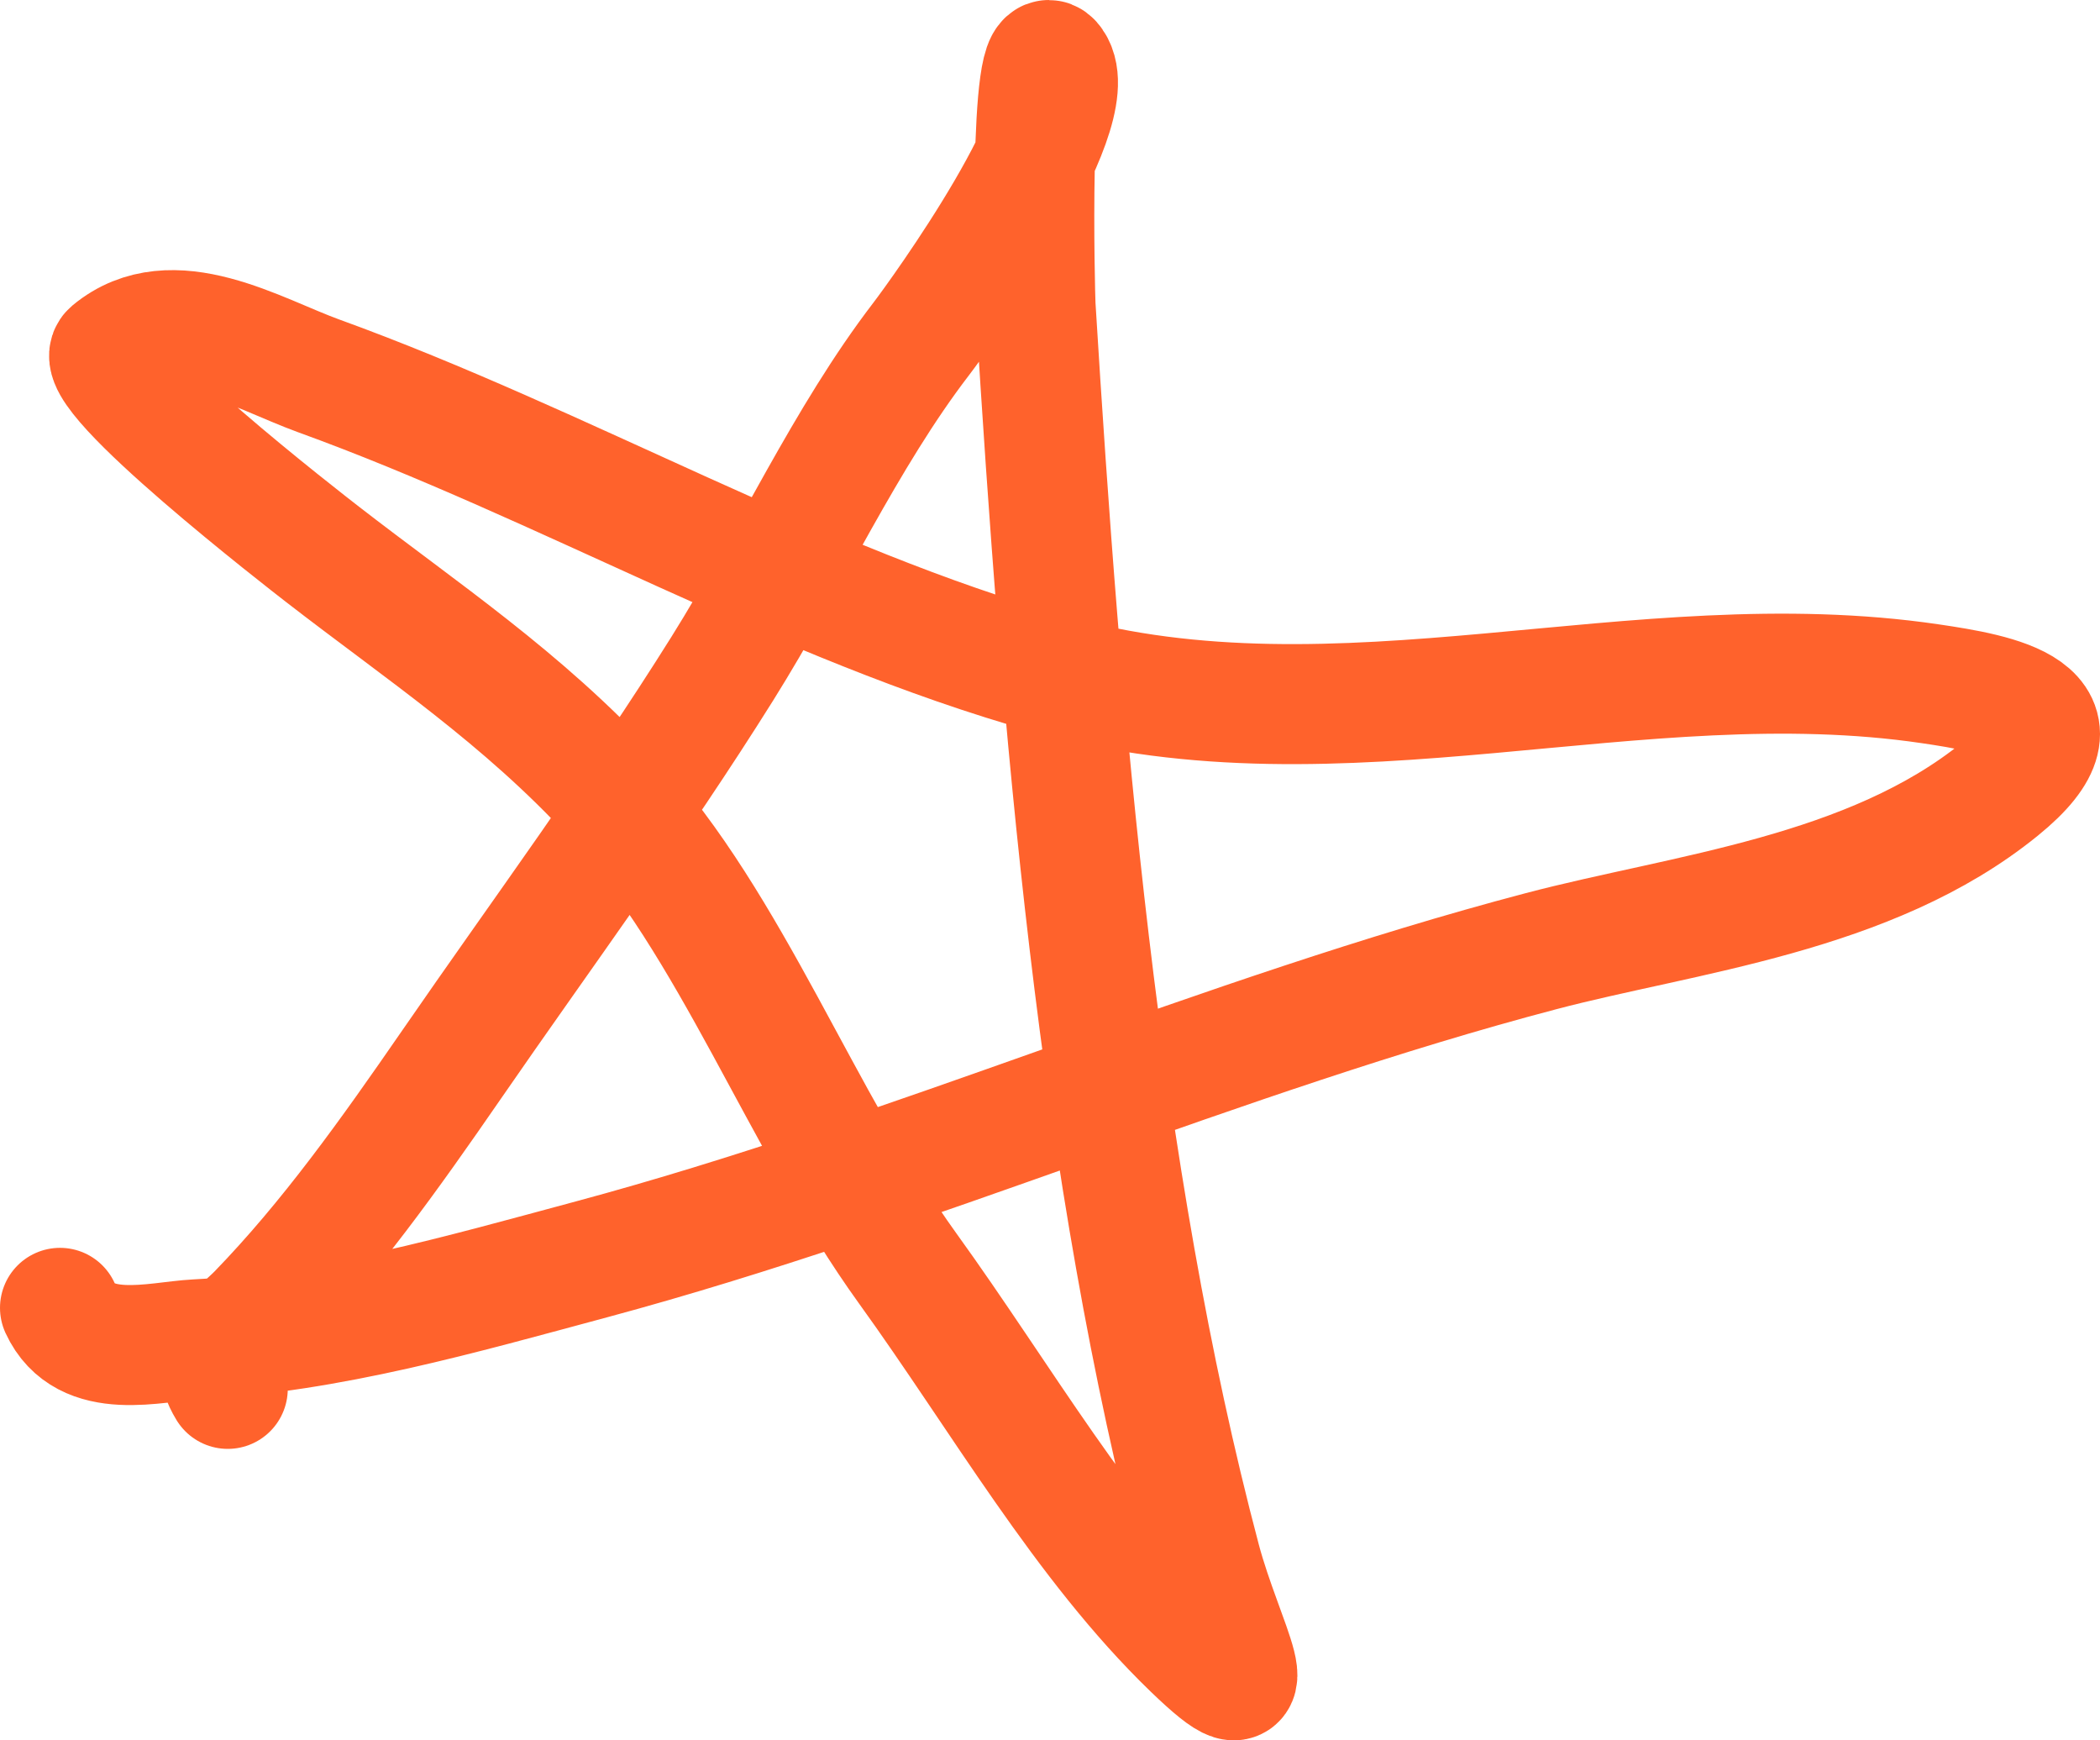 <?xml version="1.0" encoding="UTF-8"?> <svg xmlns="http://www.w3.org/2000/svg" width="35" height="29" viewBox="0 0 35 29" fill="none"><path d="M3.796 23.143C3.411 22.516 3.952 22.235 4.293 21.883C5.486 20.653 6.489 19.242 7.525 17.741C9.033 15.555 10.606 13.429 12.04 11.139C13.177 9.322 14.089 7.296 15.354 5.647C15.641 5.272 18.113 1.872 17.55 1.055C17.138 0.459 17.249 4.928 17.26 5.106C17.68 11.948 18.304 19.55 20.014 25.995C20.384 27.385 21.25 28.798 19.869 27.465C18.06 25.718 16.687 23.295 15.126 21.133C13.35 18.672 12.196 15.42 10.217 13.27C8.702 11.623 7.028 10.518 5.37 9.233C5.134 9.05 1.443 6.193 1.849 5.857C2.871 5.01 4.29 5.893 5.308 6.262C9.387 7.739 13.363 10.072 17.487 11.229C22.361 12.595 27.28 10.671 32.173 11.394C33.265 11.555 34.946 11.841 33.333 13.149C31.166 14.908 28.074 15.22 25.679 15.851C20.351 17.254 15.189 19.551 9.865 20.983C7.685 21.569 5.49 22.203 3.268 22.318C2.59 22.353 1.419 22.703 1 21.793" stroke="#FF622C" stroke-width="2" stroke-linecap="round"></path></svg> 